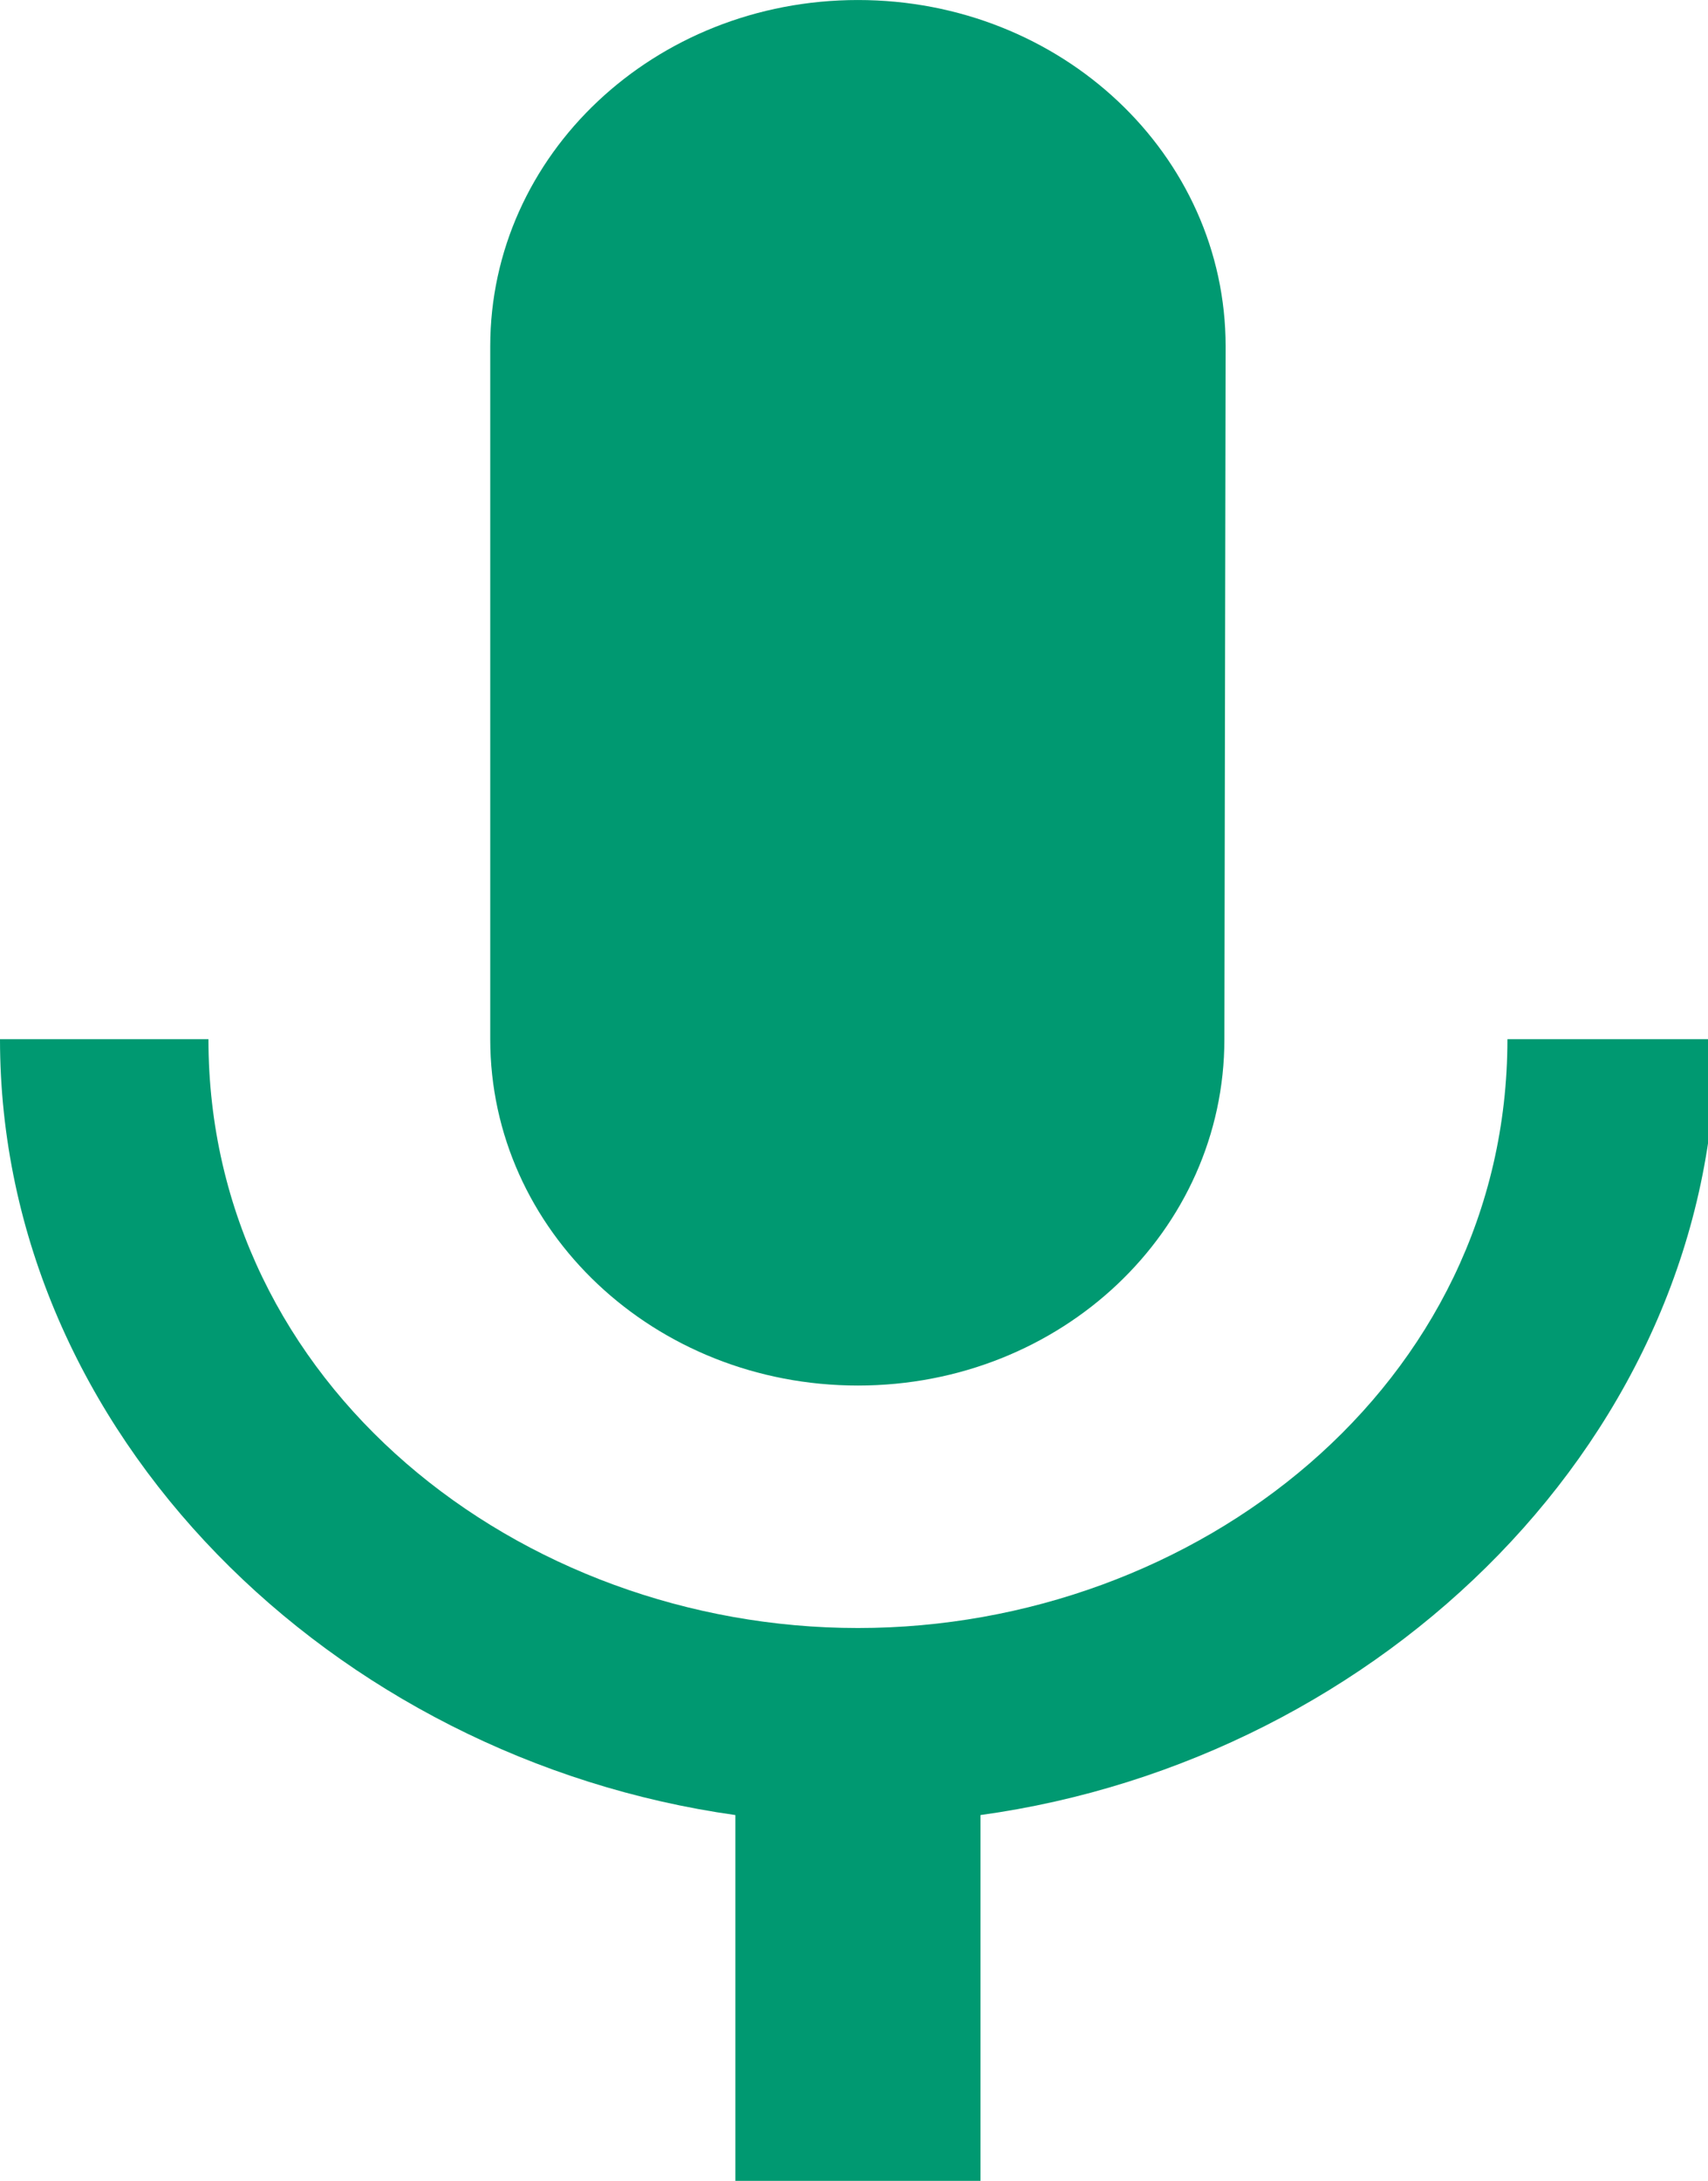 <svg xmlns="http://www.w3.org/2000/svg" width="76" height="97" viewBox="0 0 76 97">
    <path id="Icon material-keyboard-voice" d="M38.175 61.626c9.053 0 16.306-6.882 16.306-15.406l.055-30.813c0-8.525-7.308-15.406-16.361-15.406S21.814 6.882 21.814 15.406v30.813c0 8.525 7.308 15.407 16.361 15.407Zm28.9-15.406c0 15.406-13.852 26.191-28.9 26.191s-28.9-10.785-28.9-26.191H0c0 17.563 14.834 31.994 32.721 34.51v16.844h10.907V80.73c17.888-2.465 32.721-16.947 32.721-34.51Z" fill="#009971" />
</svg>